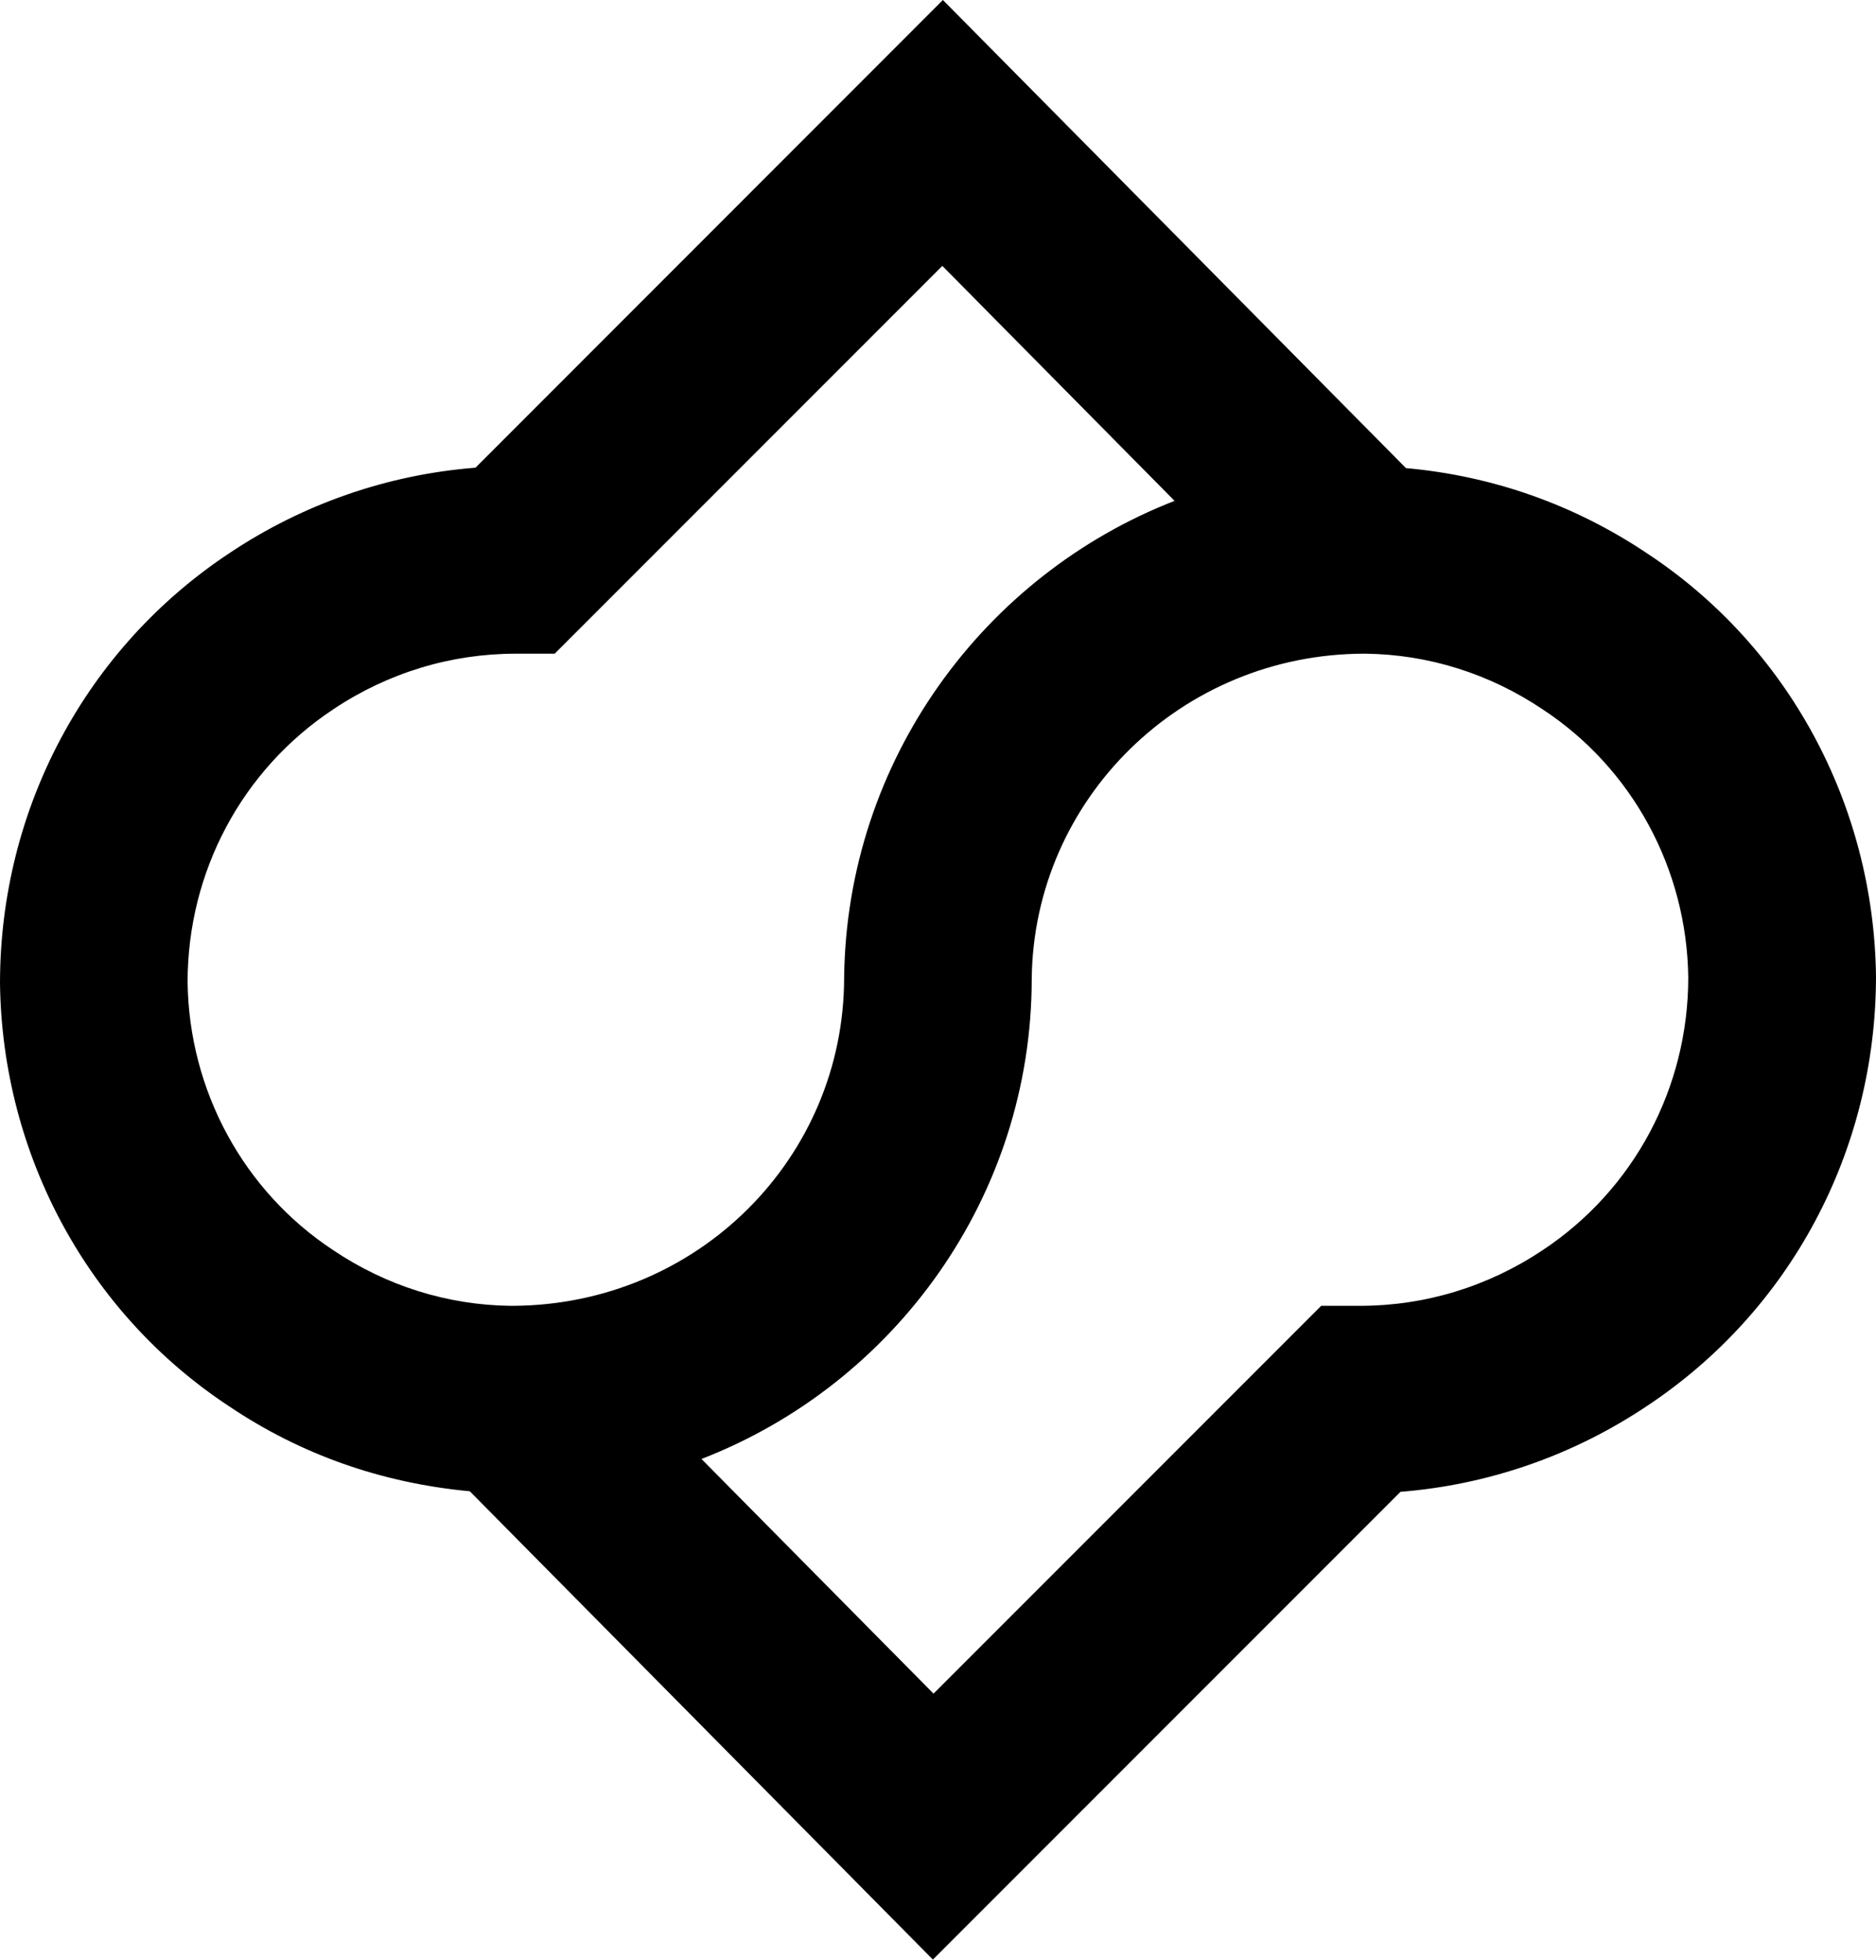 <?xml version="1.0" encoding="UTF-8"?>
<svg id="Layer_2" data-name="Layer 2" xmlns="http://www.w3.org/2000/svg" viewBox="0 0 134.1 140.03">
  <defs>
    <style>
      .cls-1 {
        fill: #000;
        stroke-width: 0px;
      }
    </style>
  </defs>
  <g id="Layer_1-2" data-name="Layer 1">
    <path class="cls-1" d="M66.69,140.03l-33.11-33.47c-6.33-.59-12.12-2.65-17.2-6.07C6.3,93.86.16,82.55,0,70.27c0-12.49,6.14-23.96,16.42-30.76,5.28-3.52,11.31-5.6,17.57-6.09L67.4,0l33.1,33.45c6.2.55,12.07,2.63,17.22,6.08,10.08,6.63,16.22,17.94,16.38,30.22,0,12.5-6.14,23.96-16.42,30.75-5.28,3.52-11.3,5.6-17.57,6.1l-33.42,33.42ZM50.15,104.26l16.58,16.76,27.71-27.71h2.78c4.64,0,9.14-1.37,13.04-3.97,6.53-4.32,10.42-11.6,10.42-19.5-.1-7.74-3.99-14.93-10.39-19.14-3.82-2.57-8.2-3.94-12.71-3.99h-.03c-13.12,0-23.65,10.41-23.8,23.21,0,15.59-9.81,28.99-23.6,34.33M36.52,93.31h.17c13.2-.08,23.65-10.57,23.65-23.47.19-15.5,9.98-28.74,23.62-34.05l-16.6-16.79-27.71,27.71h-2.78c-4.64,0-9.15,1.37-13.04,3.97-6.53,4.32-10.42,11.61-10.42,19.5.1,7.74,3.99,14.92,10.39,19.14,3.82,2.57,8.2,3.94,12.72,3.99"/>
  </g>
</svg>